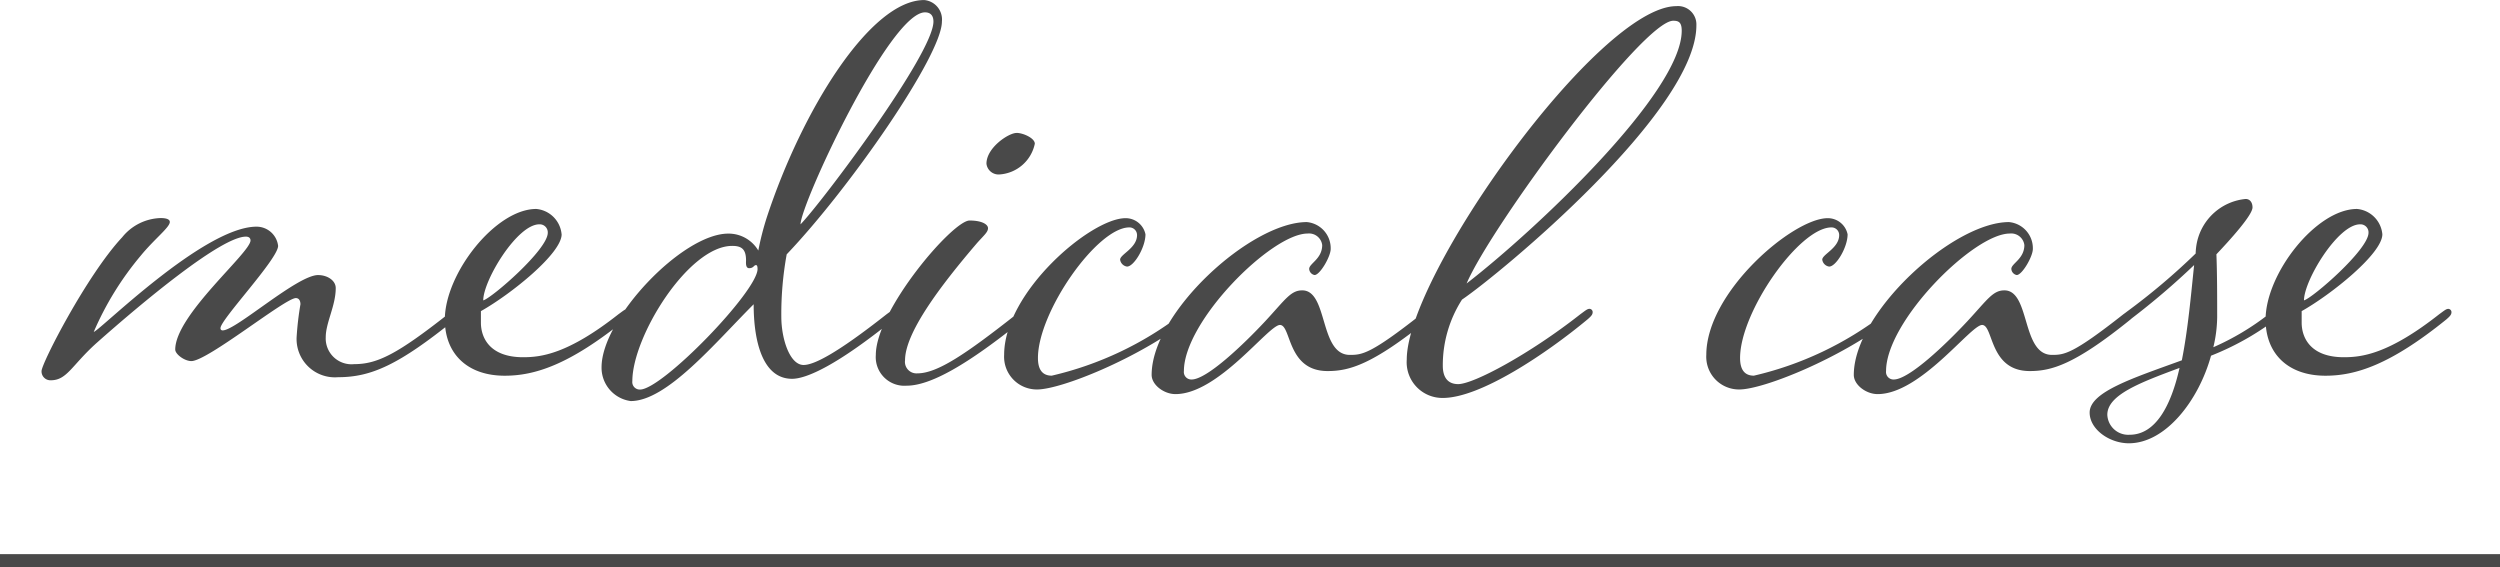 <svg xmlns="http://www.w3.org/2000/svg" width="192" height="43.556" viewBox="0 0 192 43.556"><g transform="translate(-864.5 -7341.444)"><path d="M-89.3-3.068a23.542,23.542,0,0,1,3.6-5.841c1.062-1.3,2.242-2.183,2.242-2.6,0-.236-.354-.3-.708-.3a3.929,3.929,0,0,0-2.95,1.475C-89.828-7.434-93.309-.649-93.309-.059A.68.68,0,0,0-92.6.649c1.239,0,1.593-1.121,3.481-2.832,3.658-3.245,9.617-8.2,11.505-8.2.236,0,.354.118.354.295,0,.944-5.782,5.723-5.782,8.378,0,.354.708.885,1.239.885,1.239,0,7.2-4.838,8.024-4.838.295,0,.354.3.354.472a23.335,23.335,0,0,0-.295,2.537A2.942,2.942,0,0,0-70.535.413c2.537,0,4.661-.944,8.968-4.425.354-.3.413-.413.413-.59a.254.254,0,0,0-.236-.236c-.177,0-.3.118-.708.413C-65.992-1.357-67.526-.59-69.3-.59a1.981,1.981,0,0,1-2.183-2.065c0-1.121.767-2.419.767-3.776,0-.59-.649-1-1.357-1-1.593,0-6.313,4.248-7.316,4.248a.156.156,0,0,1-.177-.177c0-.649,4.425-5.31,4.425-6.313a1.668,1.668,0,0,0-1.652-1.475C-80.86-11.151-88.943-3.068-89.3-3.068Zm35.931-7.493a2.143,2.143,0,0,0-1.947-1.947c-3.127,0-7.021,4.956-7.021,8.5,0,2.6,1.711,4.307,4.6,4.307,2.3,0,4.956-.826,9.263-4.307.354-.3.413-.413.413-.59a.254.254,0,0,0-.236-.236c-.177,0-.295.118-.708.413-3.894,3.068-5.959,3.3-7.316,3.3-2.6,0-3.245-1.534-3.245-2.655v-.885C-57.26-5.959-53.366-9.086-53.366-10.561Zm-6.018,5.074c0-1.534,2.6-5.841,4.307-5.841a.619.619,0,0,1,.649.649C-54.428-9.381-58.735-5.664-59.384-5.487Zm20.768.3c0,2.891.708,5.723,2.95,5.723,1.121,0,3.481-1.062,7.788-4.543.354-.3.413-.413.413-.59a.254.254,0,0,0-.236-.236c-.177,0-.3.118-.708.413-3.894,3.068-5.6,3.894-6.372,3.894-1.062,0-1.711-2.006-1.711-3.717a25.609,25.609,0,0,1,.413-4.779C-31.241-14.1-24.161-24.308-24.161-26.9a1.5,1.5,0,0,0-1.357-1.652c-4.13,0-9.381,8.437-12.095,16.7a22.011,22.011,0,0,0-.649,2.537,2.652,2.652,0,0,0-2.3-1.3C-44.1-10.62-50.3-4.071-50.3-.354a2.582,2.582,0,0,0,2.242,2.6C-45.283,2.242-41.625-2.183-38.616-5.192Zm.3-2.714c0,1.711-7.316,9.263-9.027,9.263a.575.575,0,0,1-.59-.649c0-3.422,4.307-10.384,7.67-10.384.708,0,1.062.236,1.062,1.121,0,.118-.059.59.236.59.354,0,.354-.236.531-.236C-38.321-8.2-38.321-7.965-38.321-7.906Zm3.3-3.422c0-1.534,6.844-16.284,9.558-16.284.413,0,.649.236.649.708C-24.81-24.426-33.365-13.039-35.017-11.328Zm16.579-7.021c-.59,0-2.3,1.121-2.3,2.36a.934.934,0,0,0,1,.826,2.968,2.968,0,0,0,2.714-2.36C-17.022-17.936-17.907-18.349-18.438-18.349ZM-26.049.118a.886.886,0,0,1-.944-1c0-2.124,2.714-5.723,5.546-9.027.531-.59.826-.826.826-1.121s-.472-.59-1.416-.59c-1.3,0-7.2,6.9-7.2,10.325a2.2,2.2,0,0,0,2.36,2.36c1.829,0,4.661-1.593,8.968-5.074.354-.3.413-.413.413-.59a.254.254,0,0,0-.236-.236c-.177,0-.3.118-.708.413C-22.332-1.357-24.515.118-26.049.118Zm10.325.177c-.767,0-1.062-.531-1.062-1.357,0-3.54,4.543-10.03,7.021-10.03a.587.587,0,0,1,.59.59c0,1-1.3,1.475-1.3,1.888a.623.623,0,0,0,.531.531c.531,0,1.416-1.475,1.416-2.478A1.553,1.553,0,0,0-10.06-11.8c-2.655,0-9.322,5.664-9.322,10.5a2.512,2.512,0,0,0,2.537,2.655c1.829,0,7.729-2.36,11.623-5.369.354-.3.413-.413.413-.59a.254.254,0,0,0-.236-.236c-.177,0-.295.118-.708.413A25.955,25.955,0,0,1-15.724.295ZM7.168-1.3c-2.36,0-1.652-4.956-3.658-4.956-.885,0-1.3.708-2.832,2.36C-.974-2.124-3.806.59-4.986.59a.575.575,0,0,1-.59-.649c0-3.835,6.726-10.561,9.5-10.561a1.017,1.017,0,0,1,1.121.885c0,1.062-1,1.416-1,1.829a.507.507,0,0,0,.413.472c.413,0,1.239-1.416,1.239-2.006A2.015,2.015,0,0,0,3.864-11.5C-.443-11.5-8.054-4.543-8.054.236c0,.767.944,1.475,1.829,1.475,3.3,0,7.139-5.31,8.024-5.31S2.33-.059,5.457-.059c1.652,0,3.422-.472,7.729-3.953.354-.3.413-.413.413-.59a.254.254,0,0,0-.236-.236c-.177,0-.295.118-.708.413C8.761-1.357,8.112-1.3,7.168-1.3ZM15.487.944c-.708,0-1.18-.413-1.18-1.416a9.346,9.346,0,0,1,1.475-5.074c2.95-2.006,18-14.455,18-21.063a1.409,1.409,0,0,0-1.534-1.475c-5.959,0-20.709,20.65-20.709,27.14a2.743,2.743,0,0,0,2.773,2.95c2.891,0,7.965-3.422,11.092-6.018.354-.3.413-.413.413-.59a.254.254,0,0,0-.236-.236c-.177,0-.3.118-.708.413C20.974-1.357,16.667.944,15.487.944Zm16.52-27.907c.413,0,.649.118.649.767,0,4.779-11.328,15.4-16.52,19.411C17.965-11.092,29.647-26.963,32.007-26.963ZM38.2.295c-.767,0-1.062-.531-1.062-1.357,0-3.54,4.543-10.03,7.021-10.03a.587.587,0,0,1,.59.59c0,1-1.3,1.475-1.3,1.888a.623.623,0,0,0,.531.531c.531,0,1.416-1.475,1.416-2.478A1.553,1.553,0,0,0,43.866-11.8c-2.655,0-9.322,5.664-9.322,10.5a2.512,2.512,0,0,0,2.537,2.655C38.91,1.357,44.81-1,48.7-4.012c.354-.3.413-.413.413-.59a.254.254,0,0,0-.236-.236c-.177,0-.295.118-.708.413A25.955,25.955,0,0,1,38.2.295ZM61.094-1.3c-2.36,0-1.652-4.956-3.658-4.956-.885,0-1.3.708-2.832,2.36C52.952-2.124,50.12.59,48.94.59a.575.575,0,0,1-.59-.649c0-3.835,6.726-10.561,9.5-10.561a1.017,1.017,0,0,1,1.121.885c0,1.062-1,1.416-1,1.829a.507.507,0,0,0,.413.472c.413,0,1.239-1.416,1.239-2.006A2.015,2.015,0,0,0,57.79-11.5C53.483-11.5,45.872-4.543,45.872.236c0,.767.944,1.475,1.829,1.475,3.3,0,7.139-5.31,8.024-5.31s.531,3.54,3.658,3.54c1.652,0,3.422-.472,7.729-3.953.354-.3.413-.413.413-.59a.254.254,0,0,0-.236-.236c-.177,0-.295.118-.708.413C62.687-1.357,62.038-1.3,61.094-1.3ZM78.263-4.012c.354-.3.413-.413.413-.59a.254.254,0,0,0-.236-.236c-.177,0-.295.118-.708.413a19.747,19.747,0,0,1-4.248,2.537,10.25,10.25,0,0,0,.295-2.3c0-1.475,0-3.422-.059-4.838,1.062-1.121,2.773-3.009,2.773-3.6,0-.354-.177-.649-.531-.649a4.237,4.237,0,0,0-3.717,3.245,4.586,4.586,0,0,0-.118.944A50.581,50.581,0,0,1,66.817-4.6c-.354.3-.472.413-.472.531a.279.279,0,0,0,.295.295c.118,0,.236-.059.531-.295A57.069,57.069,0,0,0,72.009-8.2c-.236,2.242-.472,4.956-.944,7.316-3.717,1.357-7.08,2.419-7.08,4.012,0,1.3,1.534,2.36,3.009,2.36,2.832,0,5.369-3.3,6.313-6.726A21.138,21.138,0,0,0,78.263-4.012ZM65.342,3.3c0-1.534,2.537-2.478,5.546-3.6-.649,2.891-1.829,5.133-3.835,5.133A1.606,1.606,0,0,1,65.342,3.3ZM86.465-10.561a2.143,2.143,0,0,0-1.947-1.947c-3.127,0-7.021,4.956-7.021,8.5,0,2.6,1.711,4.307,4.6,4.307,2.3,0,4.956-.826,9.263-4.307.354-.3.413-.413.413-.59a.254.254,0,0,0-.236-.236c-.177,0-.295.118-.708.413-3.894,3.068-5.959,3.3-7.316,3.3-2.6,0-3.245-1.534-3.245-2.655v-.885C82.57-5.959,86.465-9.086,86.465-10.561ZM80.446-5.487c0-1.534,2.6-5.841,4.307-5.841a.619.619,0,0,1,.649.649C85.4-9.381,81.1-5.664,80.446-5.487Z" transform="translate(961 7370)" fill="#494949"/><path d="M192,.5H0v-1H192Z" transform="translate(864.5 7384.5)" fill="#494949"/></g></svg>